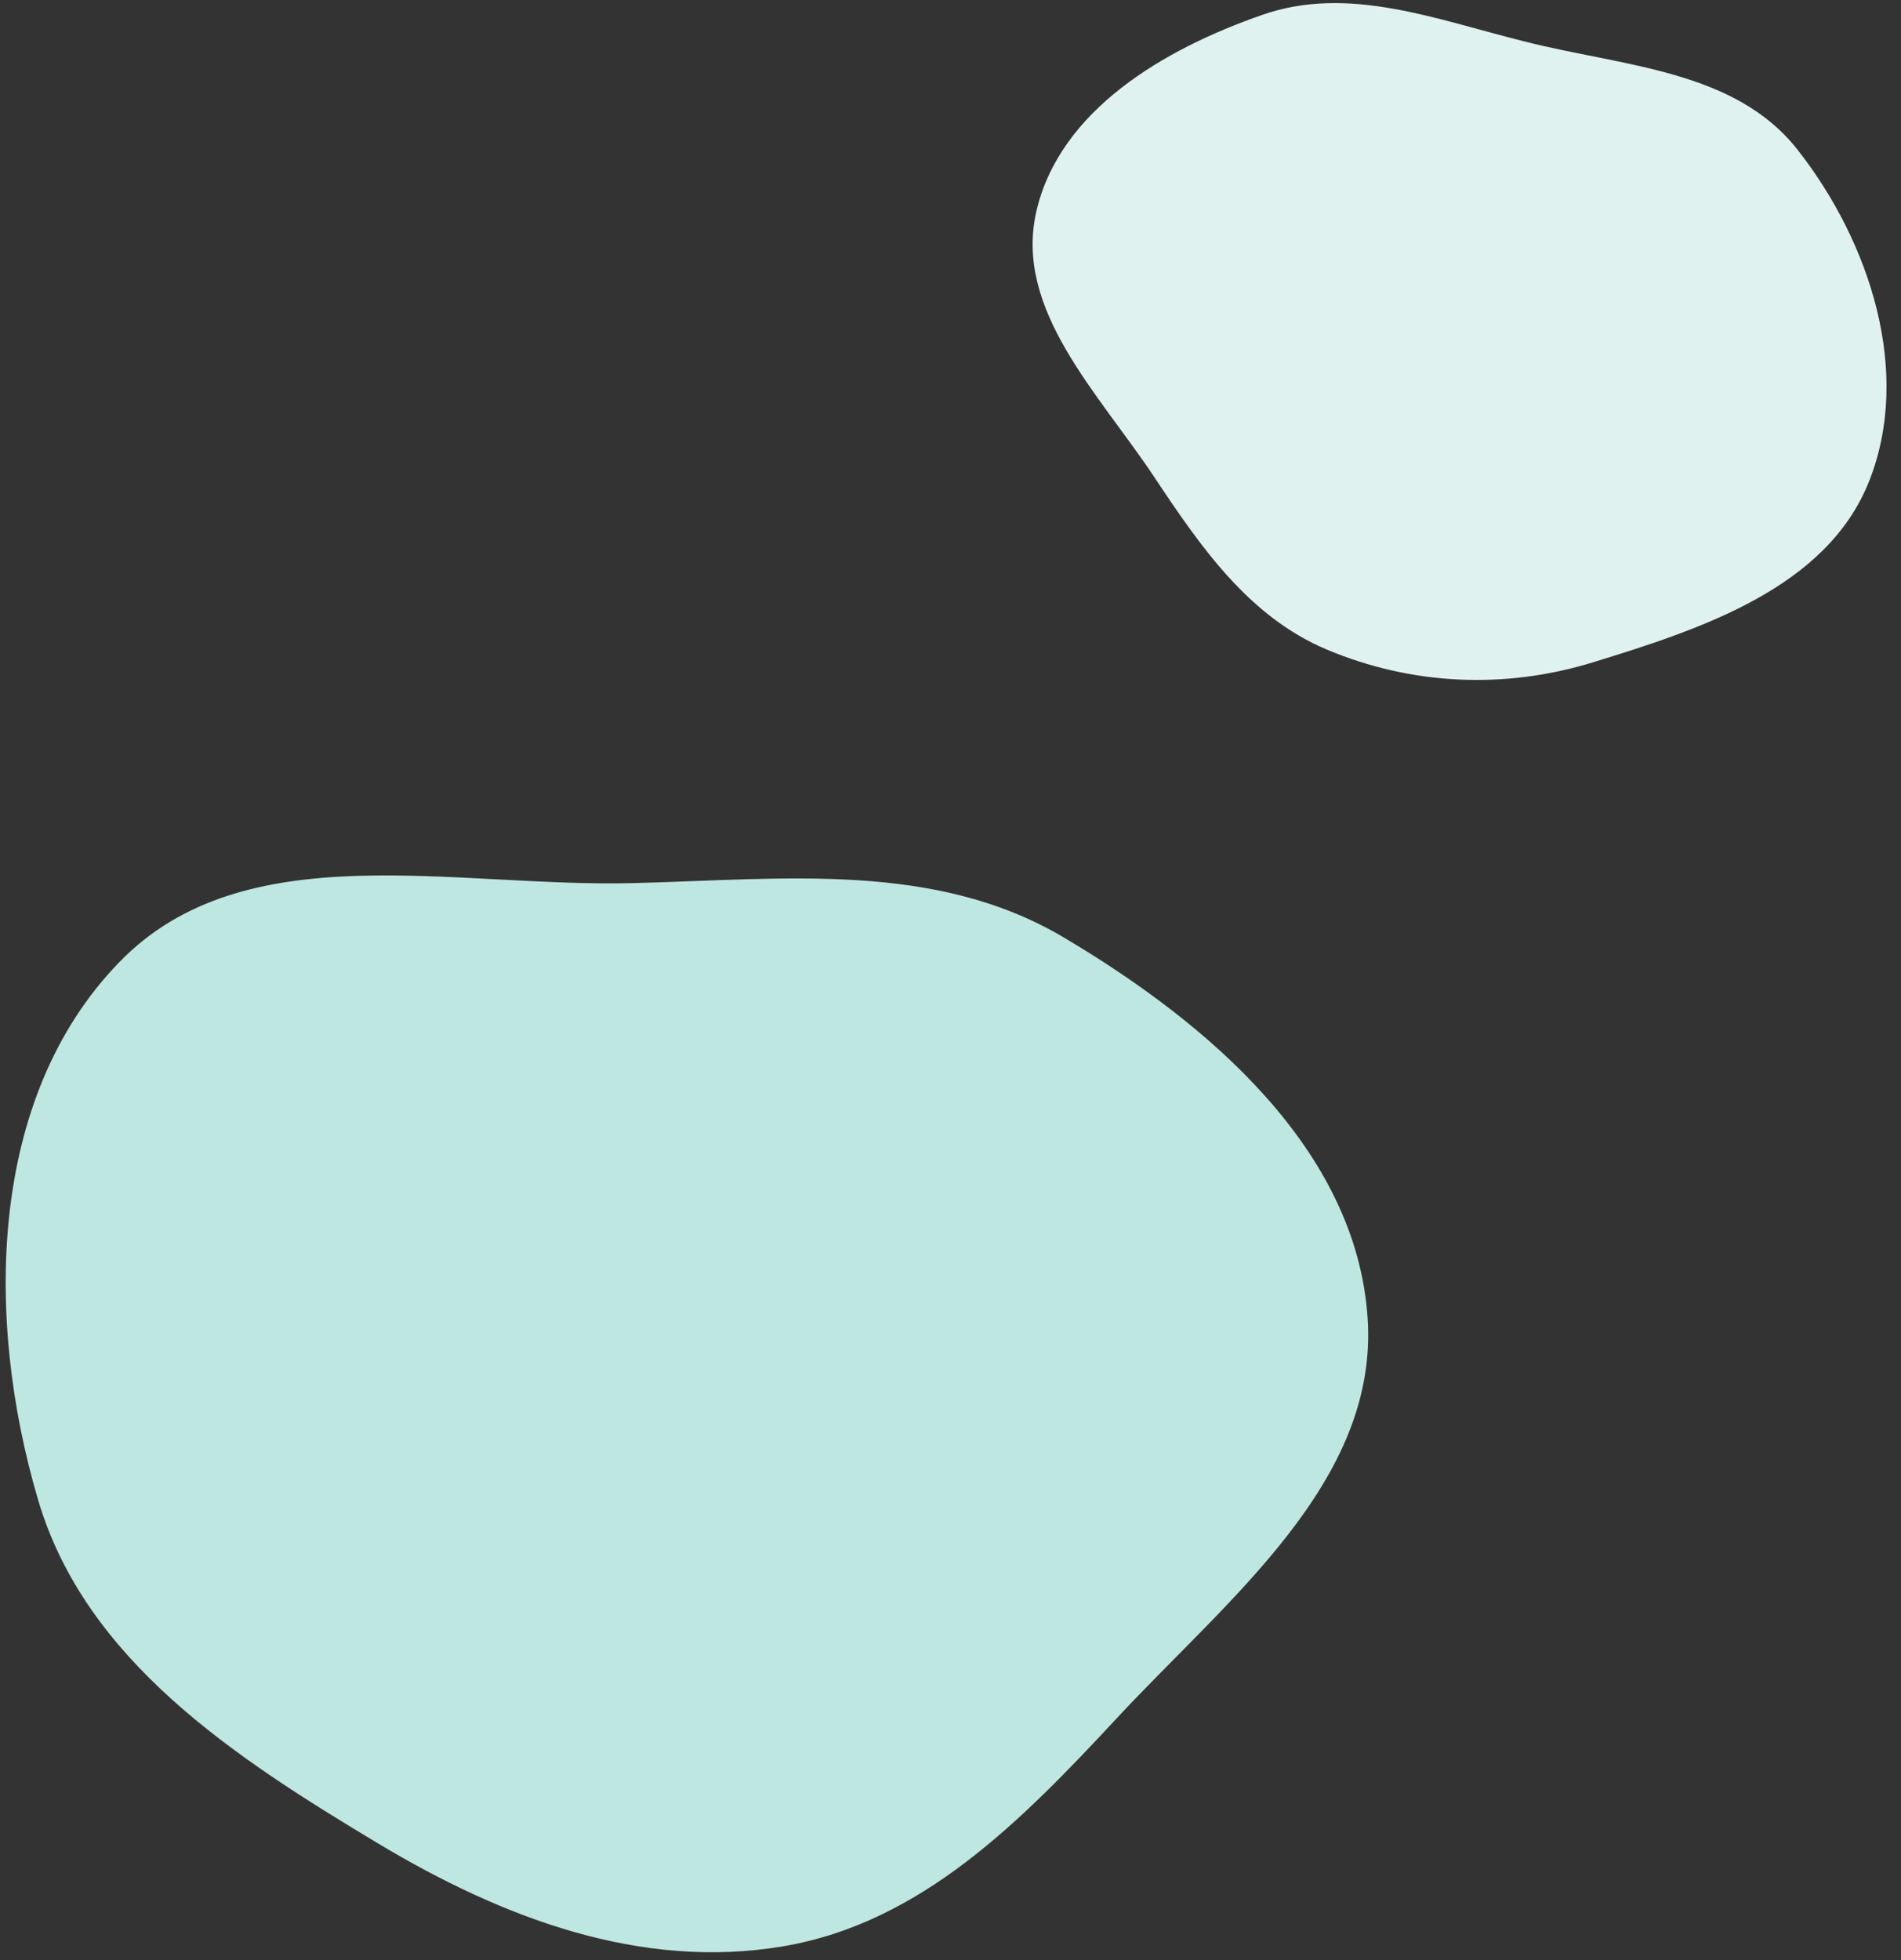<svg id="Calque_1" xmlns="http://www.w3.org/2000/svg" viewBox="0 0 551 568"><rect x="0" y="0" width="551" height="568" fill="#333333" stroke="none"/><style>.st0,.st1{fill-rule:evenodd;clip-rule:evenodd;fill:#e0f2f0}.st1{fill:#bfe7e1}</style><path class="st0" d="M300.4 61.2c6.8-29.3 37-47 65.5-56.9 24.9-8.7 50.2 1.3 75.9 7.7 28.7 7.3 61.1 8.2 79.3 31.5 21 26.8 33.2 64.5 20.6 96.1-12.3 30.7-48.3 42.6-79.9 52.3-25.6 7.9-52.6 6.7-77.3-3.7-22.5-9.5-36.4-29.6-49.9-49.9-16.2-24.4-40.8-48.6-34.2-77.1z"/><path class="st1" d="M34.5 278.9c36.3-37.6 97-21.6 149.4-23 43.5-1.1 87.1-6.4 124.5 15.8 42 24.9 84.7 61.5 88 110.2 3.2 47.4-40.3 81.2-72.6 115.9-27.7 29.8-56.7 59.4-96.8 66.2-41.3 7-81.4-8.2-117.4-29.8-41.7-25-84.9-53.1-98.6-99.7-15.4-52.3-14.5-116.4 23.5-155.6z"/></svg>